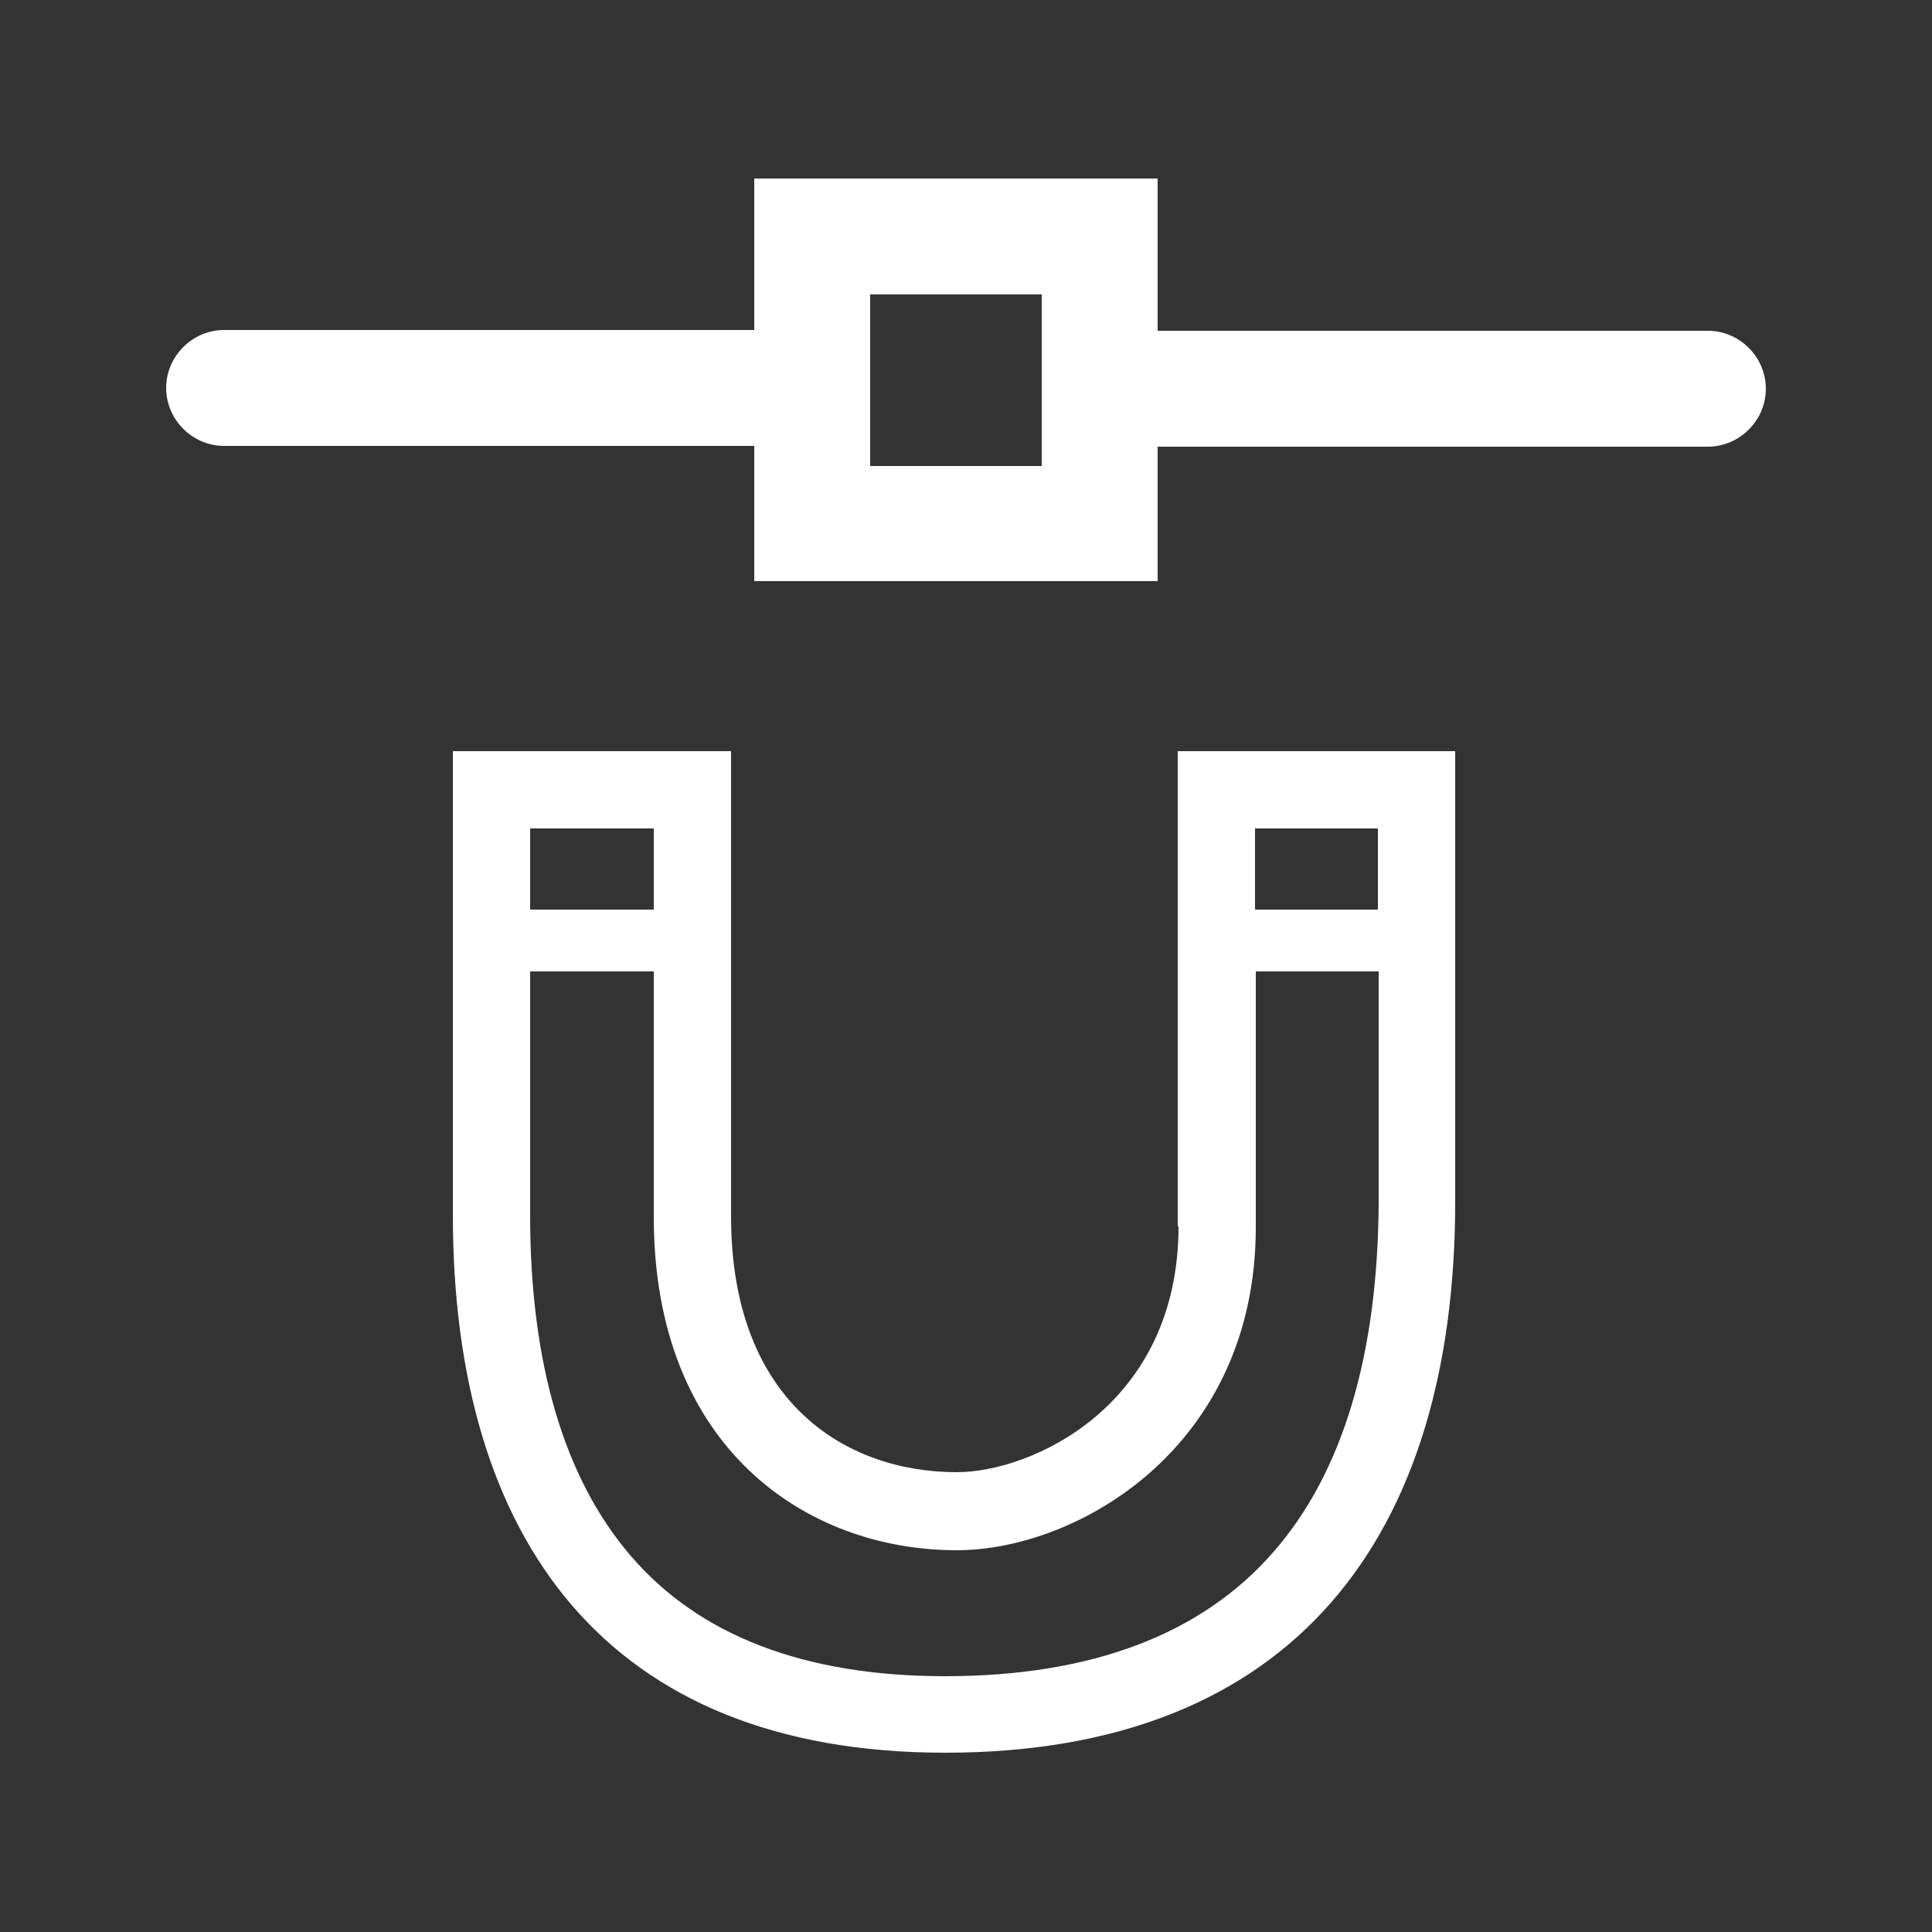 <svg xml:space="preserve" style="enable-background:new 0 0 250 250;" viewBox="0 0 250 250" y="0px" x="0px" xmlns:xlink="http://www.w3.org/1999/xlink" xmlns="http://www.w3.org/2000/svg" id="Layer_1" version="1.0">
<rect x="0" y="0" width="250" height="250" fill="#333333" stroke="none"/>
<style type="text/css">
	.st0{fill:#FFFFFF;}
</style>
<path d="M152.5,158.7c0,23.2-19,31.8-28.7,31.8c-14.3,0-29.2-9-29.2-33.1V97.2h-36v60c0,42,19.9,69.6,63.7,69.6
	c45.3,0,66-28.2,66-71.3V97.2h-35.9V158.7z M84.6,107.2v10.5h-16v-10.5H84.6z M164.8,200.8c-9.3,10.7-23.6,16.1-42.5,16.1
	c-18.1,0-31.8-5.2-40.7-15.6c-8.6-10-13-24.9-13-44v-31.6h16v31.8c0,29.8,19.7,43.1,39.2,43.1c15.6,0,38.7-13.3,38.7-41.8v-33.1
	h15.9v29.9C178.3,175.2,173.8,190.5,164.8,200.8z M178.3,107.2v10.5h-15.9v-10.5H178.3z M221,42.8h-71.2V23.1H97.6v19.6H29
	c-4.1,0-7.5,3.4-7.5,7.5s3.4,7.5,7.5,7.5h68.6v17.5h52.2V57.8H221c4.1,0,7.5-3.4,7.5-7.5S225.1,42.8,221,42.8z M134.8,60.3h-22.2
	V38.1h22.2V60.3z" class="st0"></path>
</svg>
